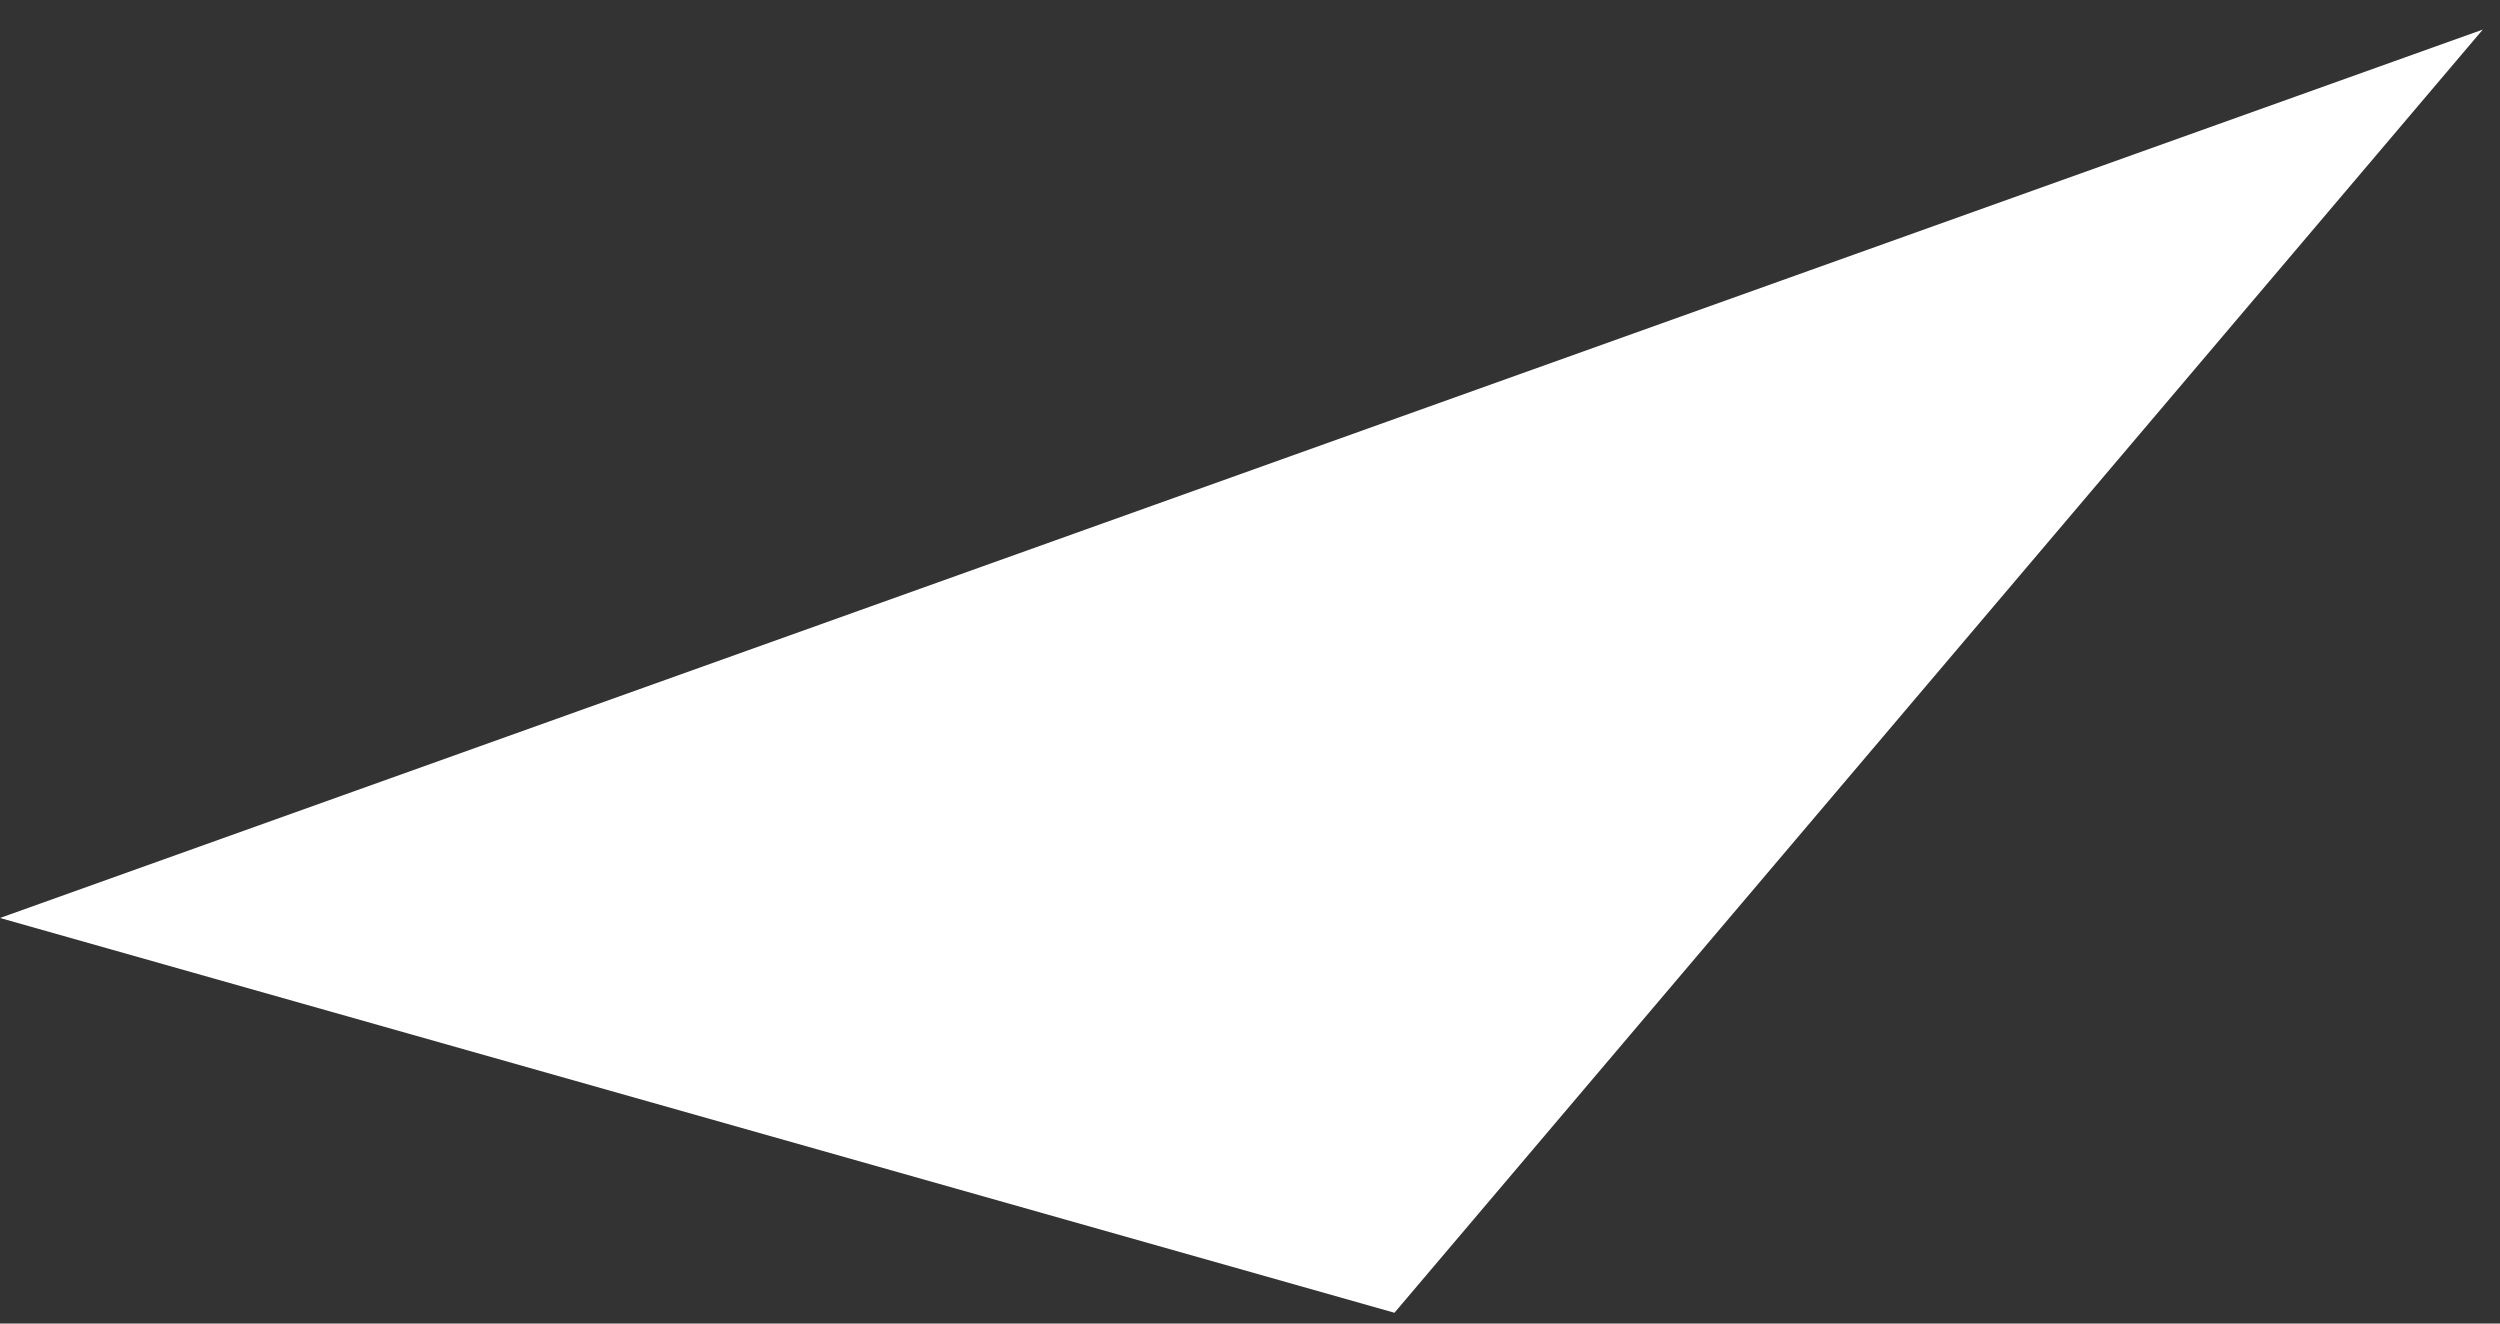 <svg width="68" height="36" viewBox="0 0 68 36" fill="none" xmlns="http://www.w3.org/2000/svg">
<rect x="0" y="0" width="68" height="36" fill="#333333" stroke="none"/>
<path d="M67.532 0.804L37.929 35.707L0 24.969L67.532 0.804Z" fill="white"/>
</svg>
